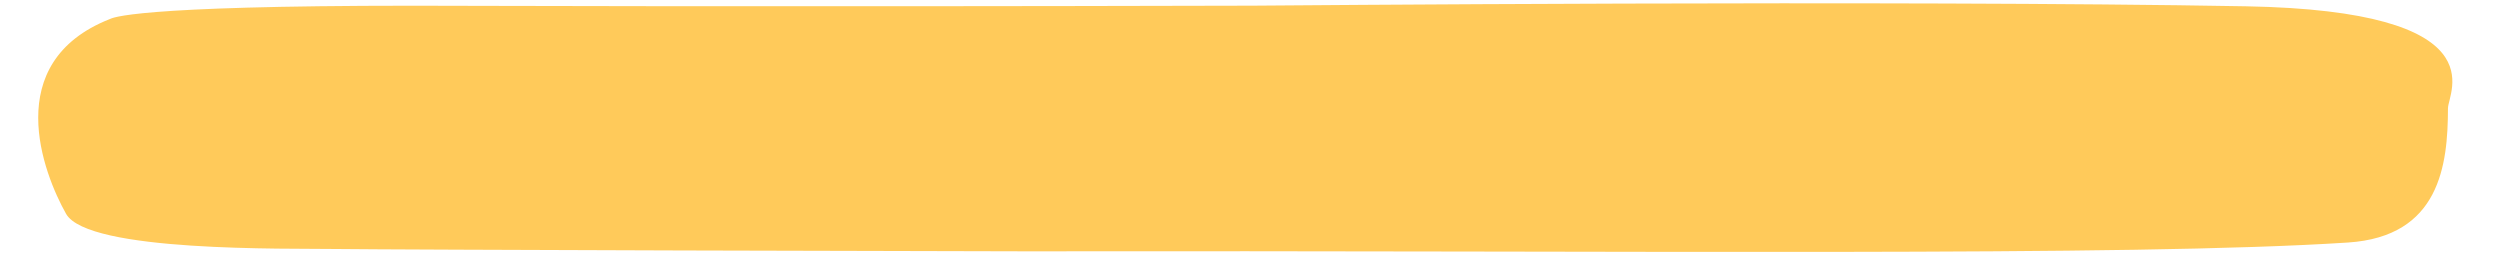 <?xml version="1.0" encoding="UTF-8" standalone="no"?><svg xmlns="http://www.w3.org/2000/svg" xmlns:xlink="http://www.w3.org/1999/xlink" clip-rule="evenodd" fill="#000000" fill-rule="evenodd" height="242.7" preserveAspectRatio="xMidYMid meet" stroke-linejoin="round" stroke-miterlimit="2" version="1" viewBox="-22.5 10.5 2362.9 242.7" width="2362.9" zoomAndPan="magnify"><g id="change1_1"><path d="M367.982,15.898c-266.958,-0 -284.131,11.598 -286.856,12.678c-103.671,41.049 -62.618,146.027 -41.18,184.011c20.606,36.509 209.427,32.545 256.322,33.26c45.404,0.692 603.581,2.259 649.012,2.186c578.241,-0.939 1045.23,5.14 1251.41,-8.307c86.865,-5.665 94.439,-73.249 94.535,-126.869c0.026,-14.841 49.097,-92.067 -191.043,-96.409c-330.804,-5.98 -926.149,-0.624 -938.741,-0.592c-494.294,1.255 -746.905,0.042 -793.459,0.042Z" fill="#ffca5a"/></g></svg>
